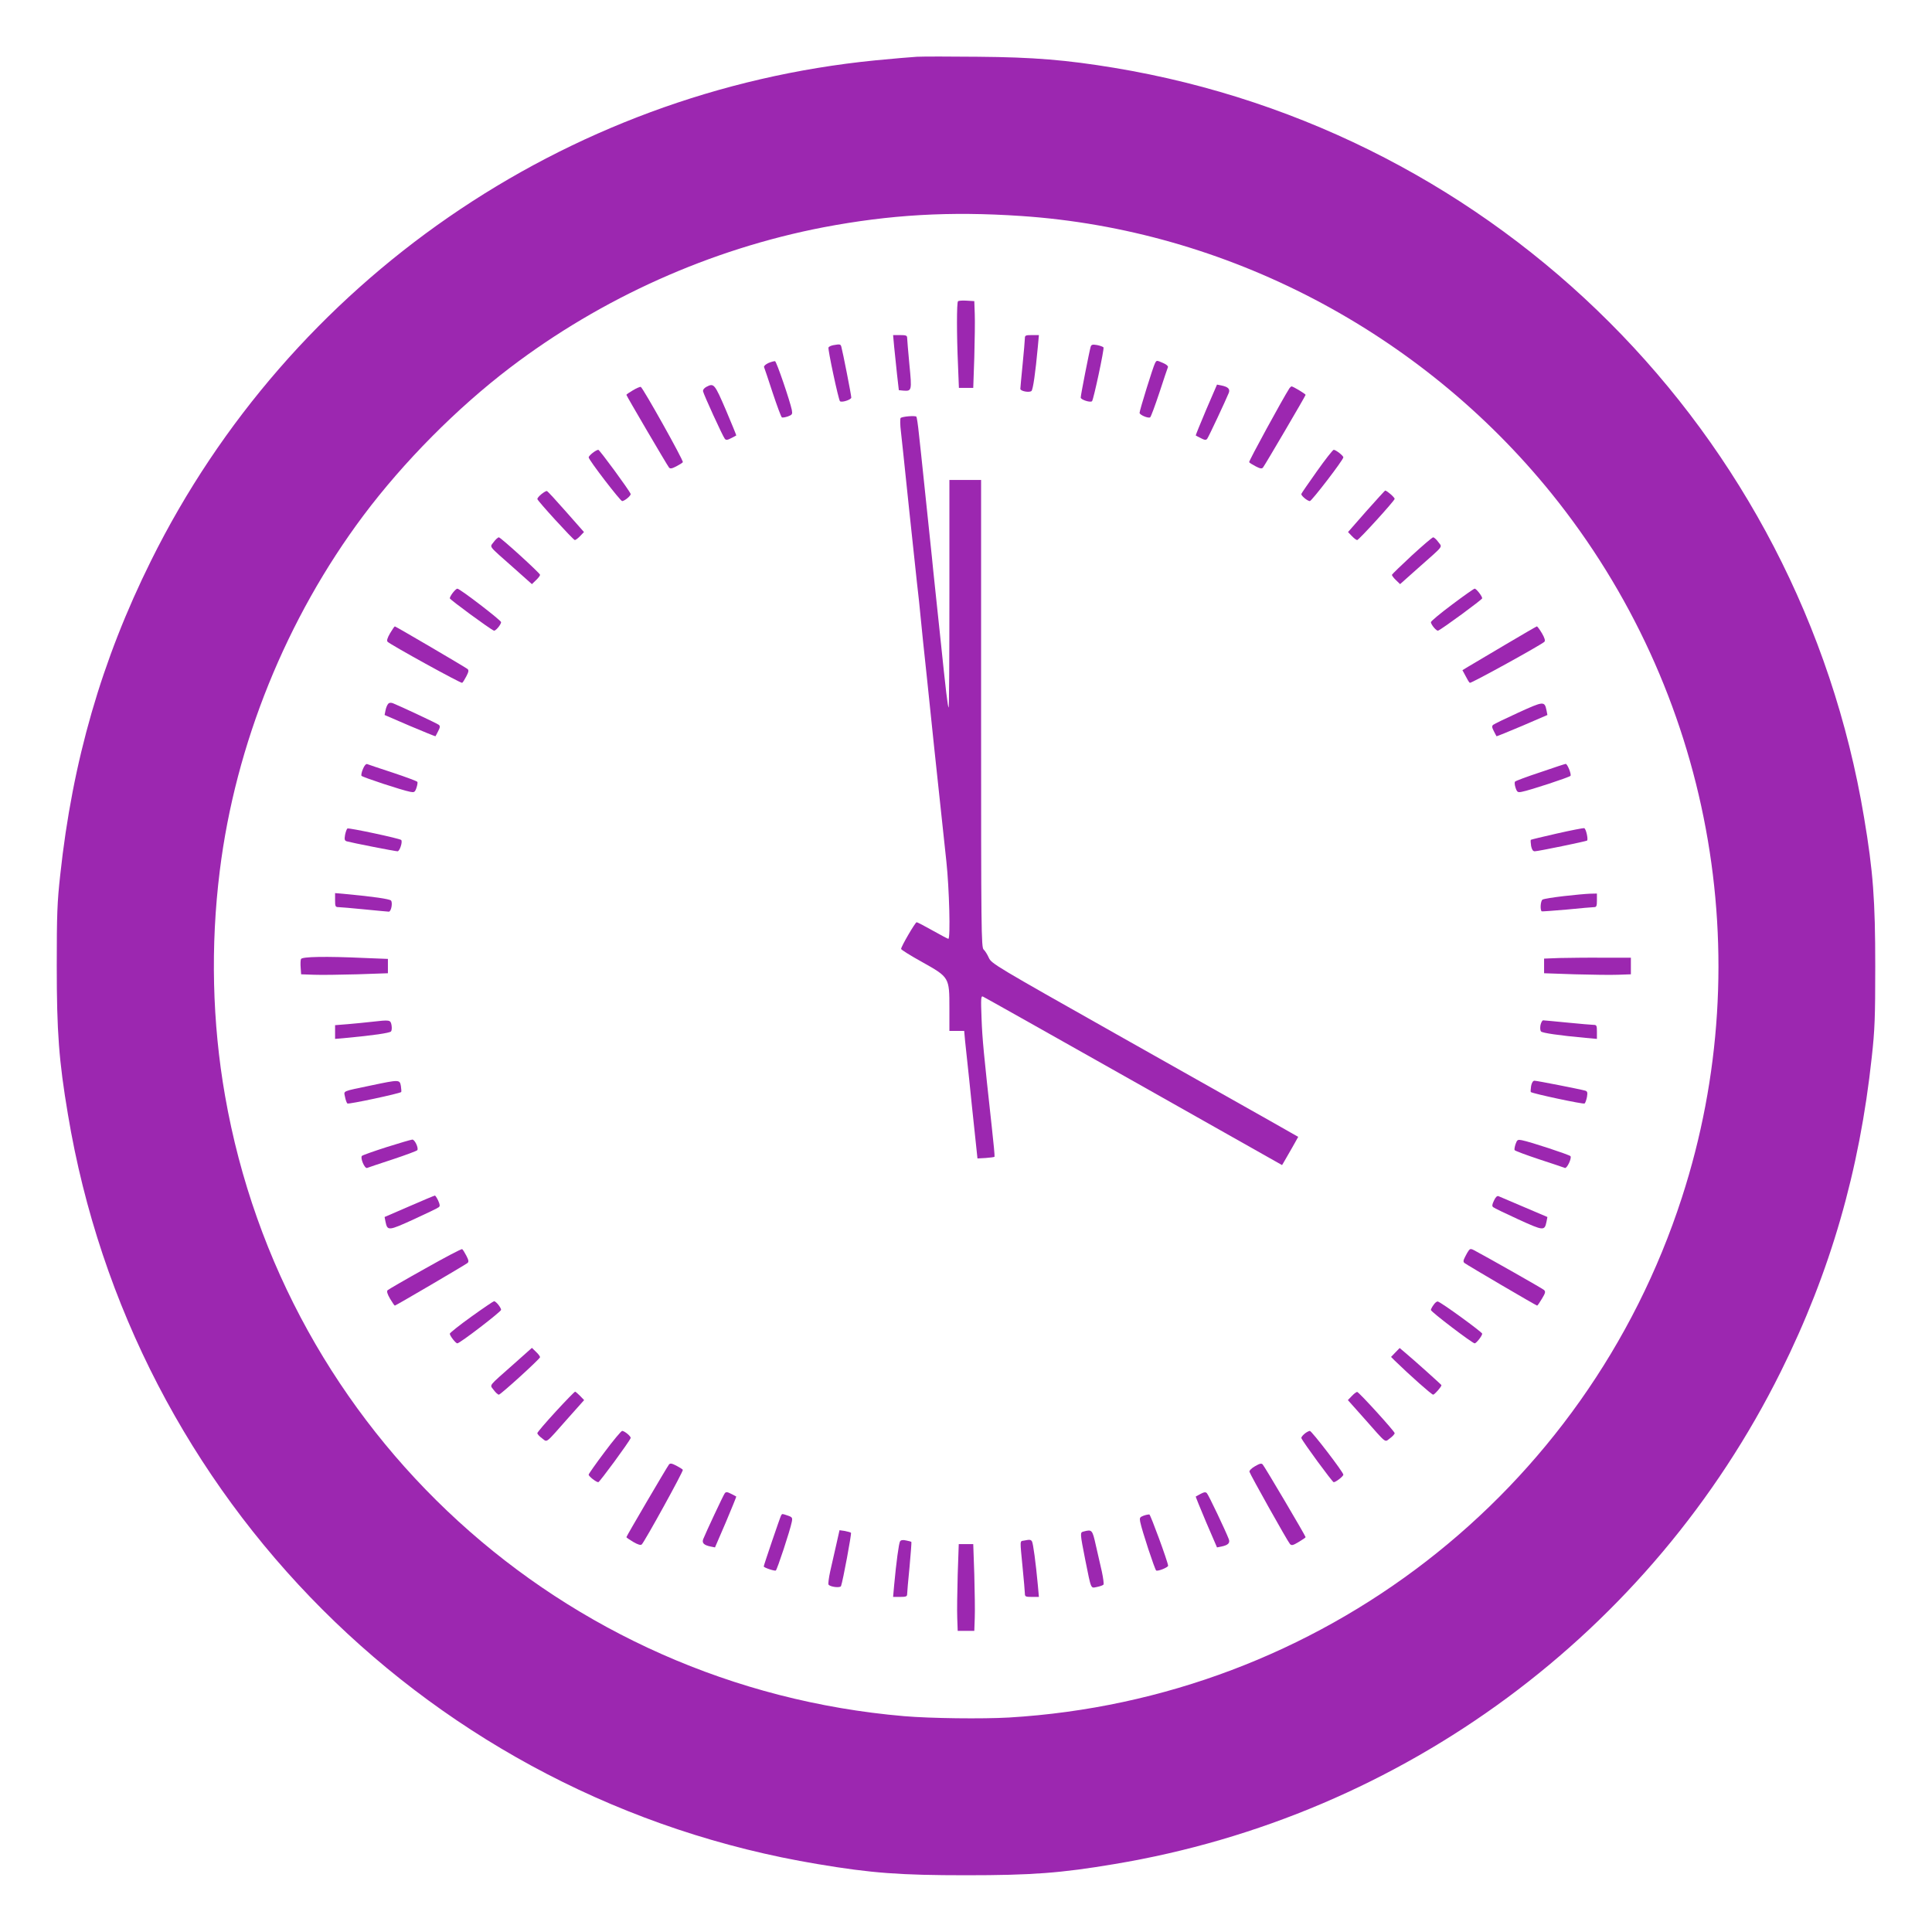 <?xml version="1.0" standalone="no"?>
<!DOCTYPE svg PUBLIC "-//W3C//DTD SVG 20010904//EN"
 "http://www.w3.org/TR/2001/REC-SVG-20010904/DTD/svg10.dtd">
<svg version="1.0" xmlns="http://www.w3.org/2000/svg"
 width="1280pt" height="1280pt" viewBox="0 0 1280 1280"
 preserveAspectRatio="xMidYMid meet">
<g transform="translate(0,1280) scale(0.1,-0.1)"
fill="#9c27b0" stroke="none">
<path d="M6075 12424 c-38 -2 -163 -13 -277 -24 -2058 -204 -3877 -1460 -4797
-3314 -328 -660 -521 -1329 -602 -2083 -20 -180 -23 -262 -23 -603 0 -435 14
-627 74 -983 424 -2550 2417 -4543 4967 -4967 356 -60 548 -74 983 -74 435 0
627 14 983 74 1913 318 3557 1533 4416 3264 328 660 521 1329 602 2083 20 180
23 262 23 603 0 435 -14 627 -74 983 -424 2551 -2420 4546 -4970 4968 -316 52
-532 70 -900 73 -184 2 -366 2 -405 0z m690 -1055 c1358 -91 2646 -765 3513
-1837 1057 -1308 1384 -3066 865 -4666 -634 -1958 -2399 -3322 -4458 -3445
-177 -10 -518 -6 -695 9 -2266 194 -4109 1878 -4499 4110 -85 485 -97 993 -35
1490 104 840 442 1674 952 2355 267 356 619 711 971 979 608 463 1329 786
2076 930 442 84 836 107 1310 75z"/>
<path d="M6347 10804 c-9 -9 -9 -223 0 -422 l6 -152 47 0 48 0 7 203 c3 111 5
240 3 287 l-3 85 -50 3 c-28 2 -54 0 -58 -4z"/>
<path d="M5924 10503 c4 -43 13 -125 19 -183 l12 -105 30 -3 c56 -4 57 -1 40
173 -8 87 -15 166 -15 177 0 15 -8 18 -46 18 l-47 0 7 -77z"/>
<path d="M6790 10558 c0 -13 -7 -90 -15 -173 -8 -82 -15 -155 -15 -161 0 -16
61 -27 74 -14 10 10 26 119 42 293 l7 77 -47 0 c-41 0 -46 -2 -46 -22z"/>
<path d="M5520 10513 c-14 -3 -28 -9 -31 -15 -6 -9 66 -346 76 -356 11 -11 75
10 75 24 0 17 -57 306 -66 337 -5 17 -9 18 -54 10z"/>
<path d="M7226 10503 c-9 -31 -66 -320 -66 -337 0 -14 64 -35 75 -24 10 10 82
347 76 356 -3 5 -23 12 -43 16 -30 5 -37 3 -42 -11z"/>
<path d="M5091 10395 c-19 -9 -31 -20 -29 -27 3 -7 29 -84 57 -170 29 -87 56
-160 61 -163 4 -3 22 0 40 6 29 11 31 15 26 43 -12 59 -101 320 -111 323 -5 1
-25 -4 -44 -12z"/>
<path d="M7652 10393 c-13 -24 -102 -312 -102 -328 0 -14 57 -38 70 -30 5 3
32 76 61 163 28 86 54 163 57 170 2 7 -11 18 -32 27 -44 19 -43 19 -54 -2z"/>
<path d="M4680 10237 c-15 -8 -24 -20 -22 -30 4 -21 130 -297 144 -314 8 -10
17 -9 42 4 17 8 32 17 34 18 1 1 -30 77 -69 169 -75 174 -79 179 -129 153z"/>
<path d="M7991 10085 c-39 -92 -70 -169 -69 -170 2 -1 17 -10 34 -18 25 -13
34 -14 42 -4 9 11 125 259 143 304 10 26 -5 40 -48 49 l-30 6 -72 -167z"/>
<path d="M4193 10214 c-24 -14 -43 -27 -43 -30 0 -6 268 -463 282 -481 8 -10
19 -8 48 7 21 11 41 23 44 28 6 10 -265 494 -279 499 -5 1 -29 -9 -52 -23z"/>
<path d="M8543 10228 c-45 -70 -271 -484 -267 -490 3 -5 23 -17 44 -28 29 -15
40 -17 48 -7 14 18 282 475 282 481 0 6 -83 56 -93 56 -3 0 -9 -6 -14 -12z"/>
<path d="M6020 10042 c-25 -2 -49 -7 -53 -11 -4 -4 -4 -46 2 -92 5 -46 12
-109 15 -139 8 -85 69 -654 91 -860 9 -74 20 -180 25 -235 5 -55 23 -228 40
-385 16 -157 39 -373 50 -480 31 -294 58 -545 80 -748 19 -176 28 -512 13
-512 -4 0 -50 25 -104 55 -53 30 -101 55 -106 55 -9 0 -103 -161 -103 -177 0
-5 62 -44 138 -86 182 -102 182 -102 182 -306 l0 -151 49 0 49 0 6 -67 c4 -38
16 -151 27 -253 10 -102 27 -261 37 -355 l18 -170 54 3 c30 2 57 6 59 8 2 2
-6 90 -18 196 -54 493 -63 583 -68 722 -5 126 -4 148 8 144 8 -3 457 -256 998
-561 l985 -556 16 27 c9 15 33 57 54 94 l37 66 -183 104 c-101 57 -558 315
-1016 573 -808 456 -834 471 -851 510 -10 22 -25 46 -34 54 -16 12 -17 130
-17 1562 l0 1549 -105 0 -105 0 0 -757 c0 -416 -2 -754 -5 -751 -6 5 -18 106
-55 463 -12 110 -28 263 -36 340 -8 77 -17 160 -19 185 -7 66 -32 307 -55 525
-11 105 -25 240 -32 300 -6 61 -14 112 -17 115 -3 3 -26 4 -51 2z"/>
<path d="M3926 9799 c-14 -11 -26 -24 -26 -29 0 -17 210 -290 222 -290 17 1
61 38 56 48 -11 27 -205 291 -214 292 -6 0 -23 -9 -38 -21z"/>
<path d="M8725 9678 c-55 -78 -102 -145 -103 -150 -5 -10 39 -47 56 -48 12 0
222 273 222 290 0 11 -50 50 -64 50 -6 -1 -56 -64 -111 -142z"/>
<path d="M3588 9527 c-16 -13 -28 -27 -28 -33 0 -11 234 -267 248 -272 4 -1
20 10 35 26 l26 27 -119 135 c-65 74 -122 136 -127 137 -4 1 -20 -8 -35 -20z"/>
<path d="M9052 9413 l-121 -138 26 -27 c15 -16 31 -27 35 -26 15 5 248 261
248 273 0 10 -52 55 -63 55 -2 0 -58 -62 -125 -137z"/>
<path d="M3271 9209 c-27 -37 -42 -17 134 -173 l119 -106 28 27 c16 15 27 31
26 35 -5 15 -261 248 -273 248 -6 0 -22 -14 -34 -31z"/>
<path d="M9354 9120 c-71 -66 -130 -123 -132 -128 -1 -4 10 -20 26 -35 l28
-27 119 106 c176 156 161 136 134 173 -12 17 -28 31 -34 31 -6 0 -69 -54 -141
-120z"/>
<path d="M3001 8874 c-12 -15 -21 -32 -21 -38 1 -9 265 -203 292 -214 10 -5
47 39 48 56 0 12 -273 222 -290 222 -5 0 -18 -12 -29 -26z"/>
<path d="M9621 8795 c-78 -58 -141 -111 -141 -117 1 -17 38 -61 48 -56 27 11
291 205 292 214 0 14 -39 64 -50 64 -5 0 -72 -47 -149 -105z"/>
<path d="M2584 8604 c-18 -31 -23 -49 -16 -56 20 -20 486 -277 494 -272 5 3
17 23 28 44 15 29 17 40 7 48 -18 14 -475 282 -481 282 -3 0 -17 -21 -32 -46z"/>
<path d="M9970 8527 c-113 -67 -223 -132 -243 -144 l-38 -23 21 -39 c11 -22
23 -42 28 -45 8 -5 474 252 494 272 7 7 2 25 -16 56 -15 25 -30 46 -34 46 -4
-1 -99 -56 -212 -123z"/>
<path d="M2571 8136 c-6 -7 -14 -26 -17 -43 l-6 -30 167 -72 c92 -39 169 -70
170 -69 1 2 10 17 18 34 13 25 14 34 4 42 -11 9 -254 123 -304 143 -14 5 -25
4 -32 -5z"/>
<path d="M10060 8079 c-85 -39 -160 -75 -167 -81 -10 -8 -9 -17 4 -42 8 -17
17 -32 18 -34 1 -1 78 30 170 69 l167 72 -6 31 c-13 62 -19 61 -186 -15z"/>
<path d="M2405 7706 c-9 -20 -13 -41 -10 -46 6 -9 266 -95 323 -106 26 -5 31
-3 41 26 6 18 9 36 6 40 -3 5 -76 32 -163 61 -86 28 -163 54 -170 57 -7 2 -19
-11 -27 -32z"/>
<path d="M10206 7684 c-88 -29 -163 -57 -168 -62 -5 -5 -3 -23 3 -41 10 -30
15 -32 41 -27 57 11 317 97 323 106 7 11 -21 80 -32 79 -4 0 -80 -25 -167 -55z"/>
<path d="M2302 7311 c-5 -3 -12 -23 -16 -43 -5 -30 -3 -37 11 -42 31 -9 320
-66 337 -66 14 0 35 64 24 75 -10 10 -347 82 -356 76z"/>
<path d="M10316 7278 c-93 -21 -171 -40 -174 -42 -2 -3 -1 -21 2 -41 5 -24 12
-35 24 -35 23 0 341 66 347 71 8 9 -7 78 -19 82 -6 2 -87 -14 -180 -35z"/>
<path d="M2220 6836 c0 -41 2 -46 23 -46 12 0 90 -7 172 -15 83 -8 155 -15
161 -15 16 0 27 61 14 74 -10 10 -119 26 -292 42 l-78 7 0 -47z"/>
<path d="M10360 6863 c-69 -8 -132 -18 -140 -23 -13 -7 -18 -66 -6 -78 2 -1
77 4 167 12 89 9 171 16 181 16 15 0 18 8 18 45 l0 45 -47 -1 c-27 -1 -104 -8
-173 -16z"/>
<path d="M1994 6446 c-3 -7 -4 -33 -2 -57 l3 -44 85 -3 c47 -2 176 0 288 3
l202 7 0 48 0 47 -152 6 c-260 12 -418 9 -424 -7z"/>
<path d="M10333 6453 l-103 -4 0 -48 0 -49 203 -7 c111 -3 240 -5 287 -3 l85
3 0 55 0 55 -185 0 c-102 1 -231 -1 -287 -2z"/>
<path d="M2460 6030 c-36 -4 -104 -11 -152 -15 l-88 -7 0 -45 0 -46 78 7 c173
16 282 32 292 42 6 6 7 24 4 42 -7 36 -10 36 -134 22z"/>
<path d="M10206 6008 c-3 -18 -2 -36 4 -42 10 -10 119 -26 293 -42 l77 -7 0
47 c0 41 -2 46 -22 46 -13 0 -90 7 -173 15 -82 8 -155 15 -161 15 -6 0 -14
-14 -18 -32z"/>
<path d="M2460 5609 c-200 -42 -182 -34 -174 -77 4 -20 11 -40 16 -43 9 -6
346 66 356 76 2 2 1 20 -2 40 -8 43 -10 43 -196 4z"/>
<path d="M10144 5605 c-3 -20 -4 -38 -2 -40 10 -10 347 -82 356 -76 5 3 12 23
16 43 5 30 3 37 -11 42 -31 9 -320 66 -337 66 -9 0 -18 -13 -22 -35z"/>
<path d="M2561 5200 c-84 -27 -158 -53 -163 -58 -13 -13 18 -86 34 -80 7 3 84
29 170 57 87 29 160 56 163 61 9 15 -17 70 -33 70 -10 -1 -86 -23 -171 -50z"/>
<path d="M10041 5220 c-6 -18 -9 -36 -6 -40 3 -5 76 -32 163 -61 86 -28 163
-54 170 -57 13 -5 46 63 37 78 -6 9 -266 95 -323 106 -26 5 -31 3 -41 -26z"/>
<path d="M2712 4808 l-164 -71 6 -31 c13 -62 19 -61 186 15 85 39 160 75 167
81 9 7 8 17 -4 44 -9 19 -19 34 -22 33 -3 0 -80 -32 -169 -71z"/>
<path d="M9898 4846 c-13 -27 -14 -37 -5 -44 7 -6 82 -42 167 -81 167 -76 173
-77 186 -15 l6 31 -155 66 c-86 37 -162 69 -169 72 -9 4 -20 -7 -30 -29z"/>
<path d="M2816 4395 c-131 -73 -243 -138 -248 -143 -7 -7 -2 -25 16 -56 15
-25 29 -46 32 -46 6 0 463 268 481 282 10 8 8 19 -7 48 -11 21 -23 41 -28 44
-5 3 -115 -55 -246 -129z"/>
<path d="M9732 4517 c-5 -6 -17 -26 -25 -43 -13 -25 -14 -34 -4 -42 18 -14
475 -282 481 -282 3 0 17 21 32 46 23 38 25 47 13 58 -11 10 -376 217 -465
264 -17 9 -24 9 -32 -1z"/>
<path d="M3123 4077 c-78 -56 -142 -107 -143 -113 0 -14 39 -64 50 -64 17 0
290 210 290 222 -1 16 -35 58 -47 57 -4 0 -72 -46 -150 -102z"/>
<path d="M9498 4155 c-10 -13 -18 -29 -18 -34 0 -12 275 -221 290 -221 11 0
50 50 50 64 -1 11 -273 209 -294 213 -6 2 -19 -8 -28 -22z"/>
<path d="M3405 3764 c-176 -156 -161 -136 -134 -173 12 -17 28 -31 34 -31 12
0 268 233 273 248 1 4 -10 20 -26 35 l-28 27 -119 -106z"/>
<path d="M9244 3839 l-28 -29 24 -24 c104 -101 245 -226 255 -226 9 0 55 52
55 63 0 3 -187 171 -246 220 l-31 26 -29 -30z"/>
<path d="M3682 3448 c-67 -73 -122 -137 -122 -143 0 -6 14 -22 31 -34 37 -27
17 -42 173 134 l106 119 -27 28 c-15 15 -30 28 -33 28 -3 0 -61 -59 -128 -132z"/>
<path d="M8957 3552 l-27 -28 106 -119 c156 -176 136 -161 173 -134 17 12 31
28 31 34 0 12 -233 268 -248 273 -4 1 -20 -10 -35 -26z"/>
<path d="M4005 3179 c-58 -77 -105 -144 -105 -149 0 -11 50 -50 64 -50 9 1
203 265 214 292 5 10 -39 47 -56 48 -6 0 -59 -63 -117 -141z"/>
<path d="M8642 3300 c-13 -11 -22 -23 -20 -28 11 -27 205 -291 214 -292 14 0
64 39 64 50 0 17 -210 290 -222 290 -7 -1 -24 -9 -36 -20z"/>
<path d="M4432 3097 c-14 -18 -282 -475 -282 -481 0 -3 21 -17 46 -32 31 -18
49 -23 56 -16 20 20 277 486 272 494 -3 5 -23 17 -44 28 -29 15 -40 17 -48 7z"/>
<path d="M8315 3086 c-23 -13 -39 -29 -37 -37 5 -19 252 -460 268 -478 11 -12
20 -10 58 13 25 15 46 29 46 32 0 8 -271 467 -284 481 -8 10 -20 7 -51 -11z"/>
<path d="M4802 2907 c-9 -11 -125 -259 -143 -304 -10 -26 5 -40 48 -49 l30 -6
72 167 c39 92 70 169 69 170 -2 1 -17 10 -34 18 -25 13 -34 14 -42 4z"/>
<path d="M7955 2903 c-16 -9 -31 -17 -33 -18 -1 -1 30 -78 69 -170 l72 -167
30 6 c43 9 58 23 48 49 -22 57 -134 293 -145 304 -8 9 -18 8 -41 -4z"/>
<path d="M5175 2760 c-6 -10 -115 -330 -115 -338 0 -8 72 -32 80 -27 9 6 95
266 106 323 5 26 3 31 -27 41 -39 13 -36 13 -44 1z"/>
<path d="M7576 2758 c-24 -9 -27 -14 -22 -40 11 -57 97 -317 106 -323 11 -7
80 21 79 32 -2 27 -116 337 -124 339 -5 1 -23 -2 -39 -8z"/>
<path d="M5540 2564 c-12 -55 -30 -134 -40 -176 -9 -42 -14 -81 -11 -86 10
-16 78 -24 83 -10 12 31 71 348 66 353 -3 3 -21 8 -41 12 l-35 5 -22 -98z"/>
<path d="M7178 2653 c-23 -6 -23 -9 12 -187 41 -203 35 -188 78 -180 20 4 40
11 43 16 3 5 -2 44 -11 86 -10 42 -28 121 -40 175 -23 103 -25 105 -82 90z"/>
<path d="M5963 2588 c-8 -13 -25 -138 -39 -290 l-7 -78 47 0 c38 0 46 3 46 18
0 10 7 92 16 181 8 90 14 164 12 166 -2 1 -17 6 -35 9 -21 5 -34 3 -40 -6z"/>
<path d="M6783 2593 c-27 -5 -26 9 -8 -178 8 -82 15 -160 15 -172 0 -21 5 -23
46 -23 l47 0 -7 78 c-14 150 -31 277 -39 290 -8 12 -14 13 -54 5z"/>
<path d="M6345 2368 c-3 -112 -5 -241 -3 -288 l3 -85 55 0 55 0 3 85 c2 47 0
176 -3 288 l-7 202 -48 0 -48 0 -7 -202z"/>
</g>
</svg>
